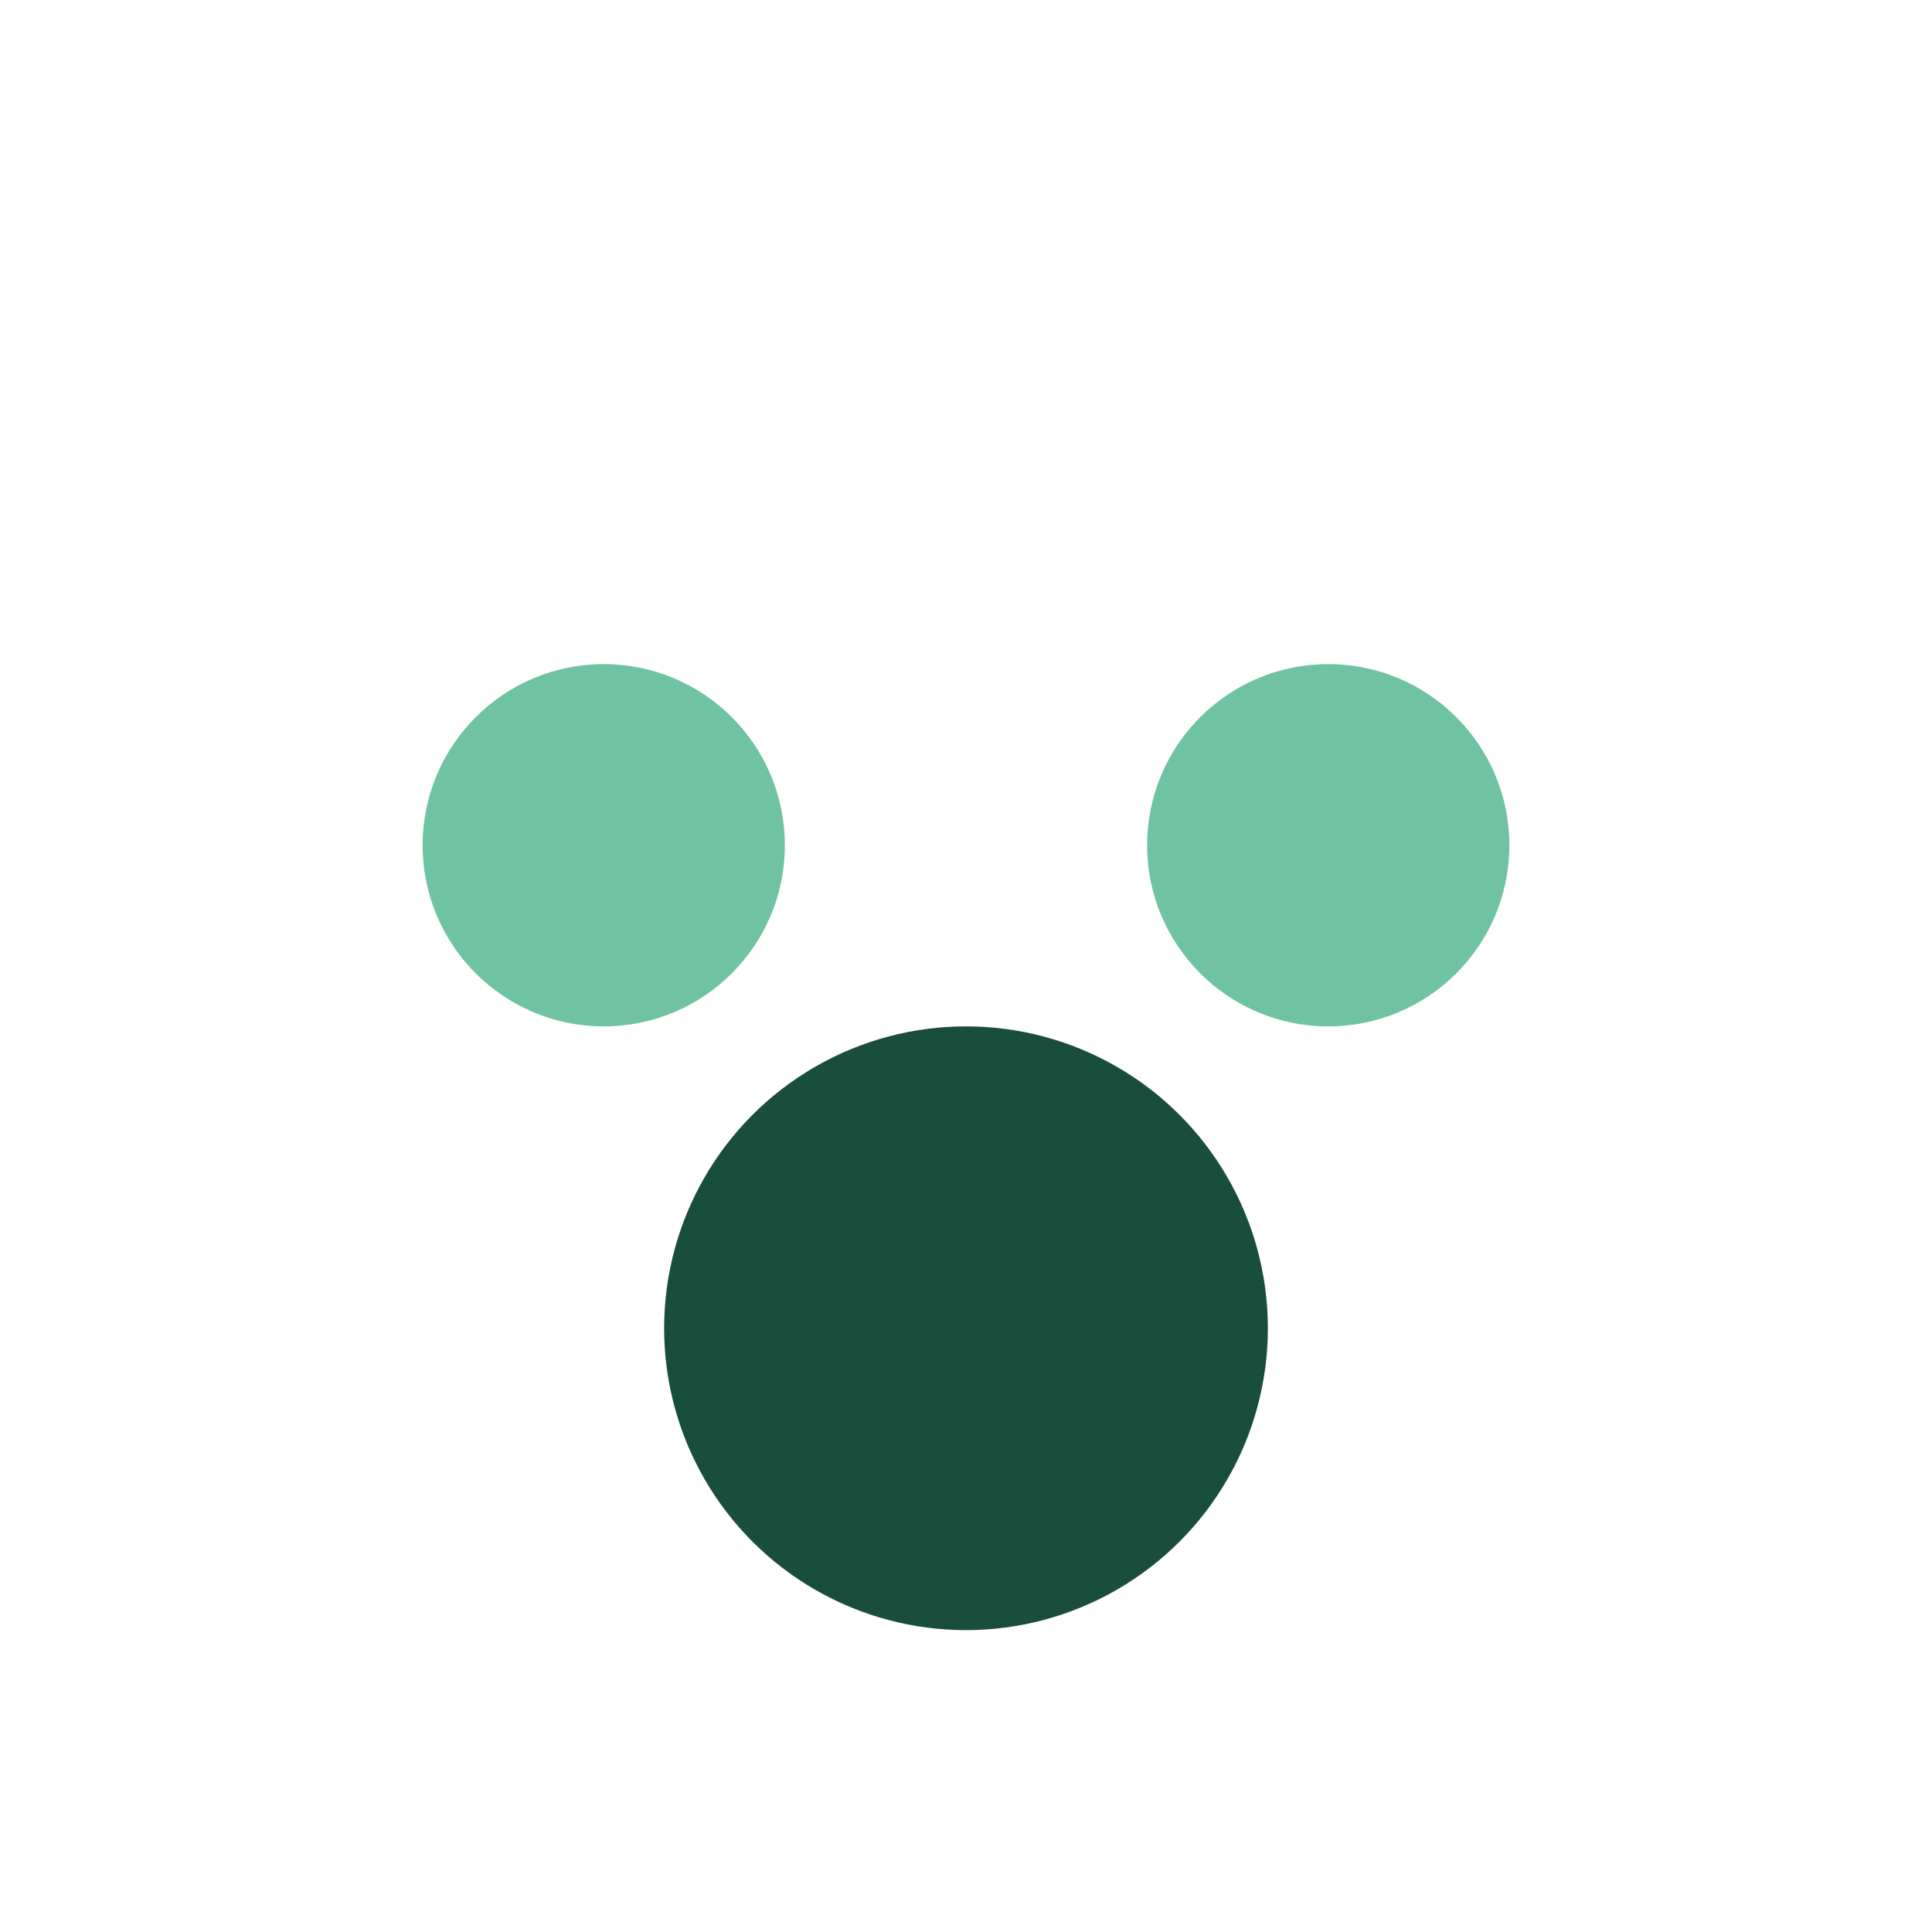<?xml version="1.0" encoding="UTF-8"?>
<svg xmlns="http://www.w3.org/2000/svg" width="32" height="32" viewBox="0 0 32 32"><circle cx="10" cy="14" r="3" fill="#6FC3A3"/><circle cx="22" cy="14" r="3" fill="#6FC3A3"/><circle cx="16" cy="22" r="5" fill="#194D3C"/></svg>